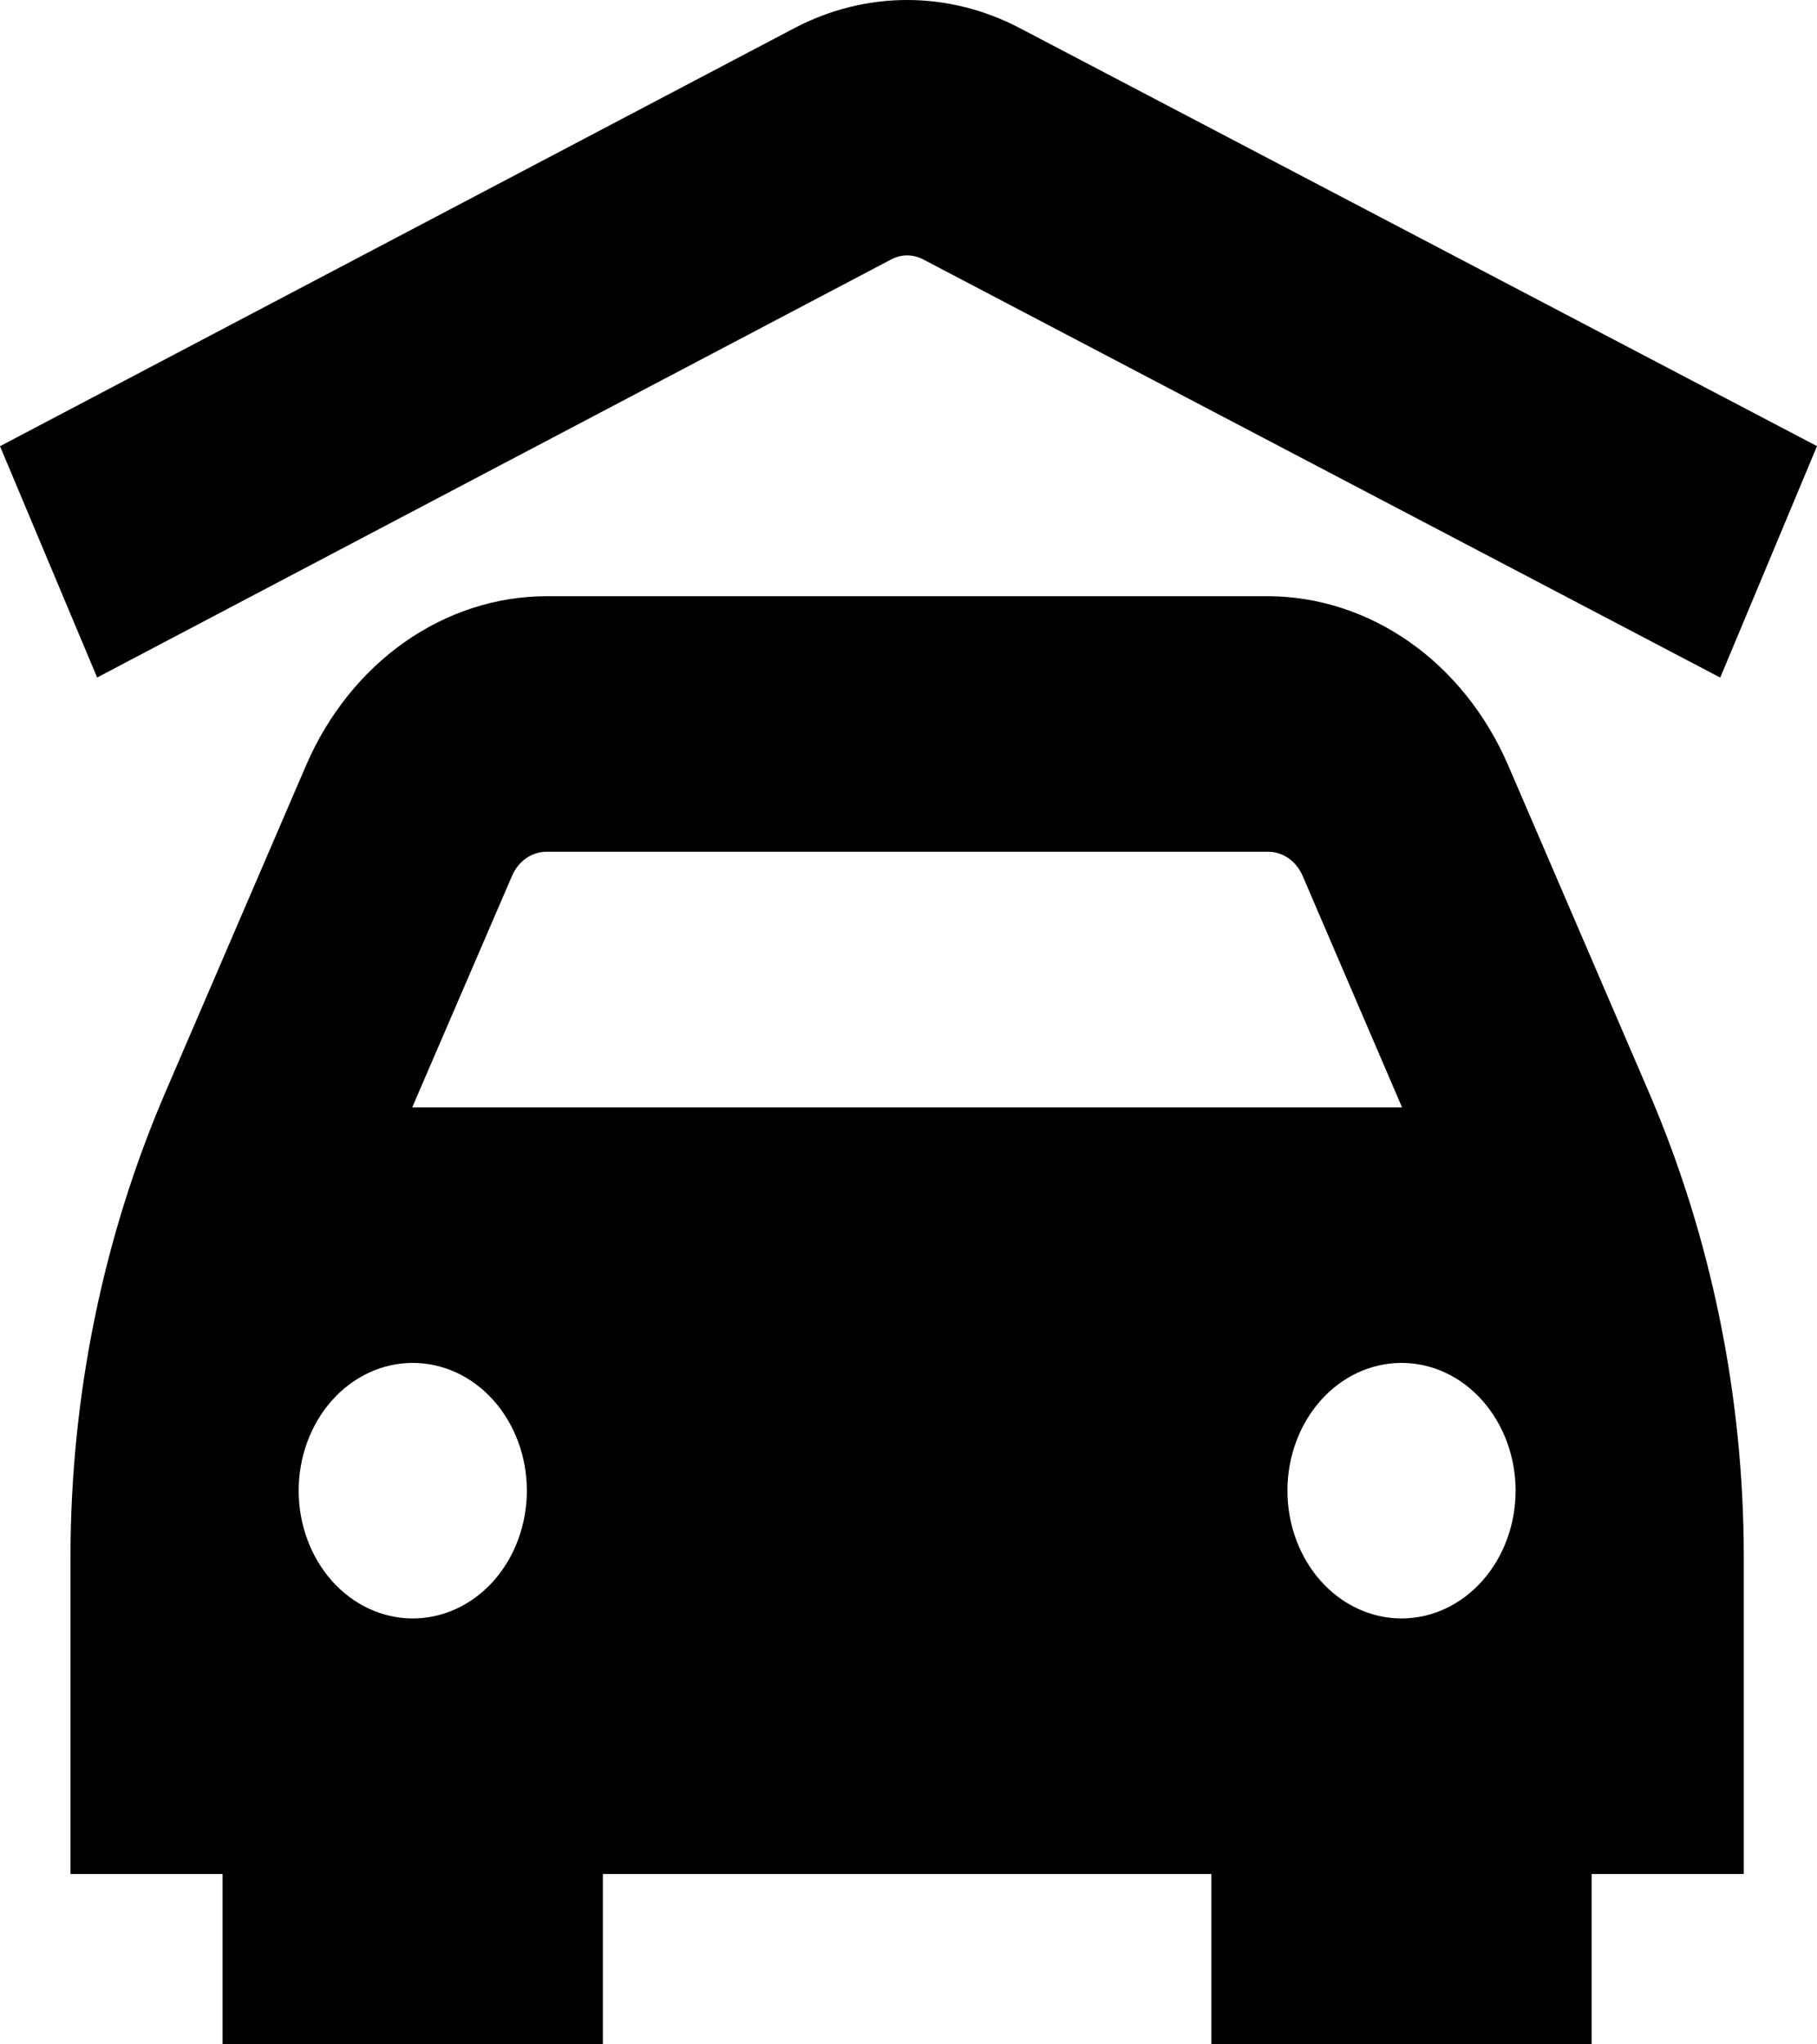 <svg xmlns="http://www.w3.org/2000/svg" width="24" height="27" viewBox="0 0 24 27" fill="none">
<path d="M1.283 8.948L0 5.893L10.488 0.374C10.955 0.128 11.465 0 11.981 0C12.498 0 13.008 0.128 13.475 0.374L24 5.892L22.722 8.949L12.196 3.427C12.129 3.392 12.057 3.373 11.983 3.373C11.909 3.373 11.836 3.392 11.77 3.427L1.283 8.948ZM21.784 14.436C22.603 16.344 23.03 18.433 23.033 20.55V24.75H21.023V27H16V24.75H7.963V27H2.94V24.75H0.931V20.55C0.934 18.433 1.361 16.344 2.18 14.436L4.046 10.101C4.335 9.435 4.785 8.873 5.346 8.479C5.906 8.086 6.554 7.876 7.215 7.874H16.749C17.41 7.876 18.058 8.086 18.618 8.479C19.179 8.873 19.629 9.435 19.918 10.101L21.784 14.436ZM5.452 18C5.052 18 4.669 18.177 4.386 18.494C4.104 18.811 3.945 19.24 3.945 19.687C3.945 20.135 4.104 20.564 4.386 20.881C4.669 21.197 5.052 21.375 5.452 21.375C5.852 21.375 6.235 21.197 6.518 20.881C6.8 20.564 6.959 20.135 6.959 19.687C6.959 19.24 6.8 18.811 6.518 18.494C6.235 18.177 5.852 18 5.452 18ZM18.519 14.625L17.206 11.568C17.165 11.473 17.101 11.392 17.021 11.336C16.941 11.28 16.848 11.25 16.754 11.249H7.215C7.121 11.25 7.028 11.28 6.948 11.336C6.868 11.392 6.804 11.473 6.763 11.568L5.445 14.625H18.519ZM18.512 18C18.112 18 17.729 18.177 17.446 18.494C17.164 18.811 17.005 19.24 17.005 19.687C17.005 20.135 17.164 20.564 17.446 20.881C17.729 21.197 18.112 21.375 18.512 21.375C18.912 21.375 19.295 21.197 19.577 20.881C19.86 20.564 20.019 20.135 20.019 19.687C20.019 19.24 19.86 18.811 19.577 18.494C19.295 18.177 18.912 18 18.512 18Z" fill="black"/>
</svg>